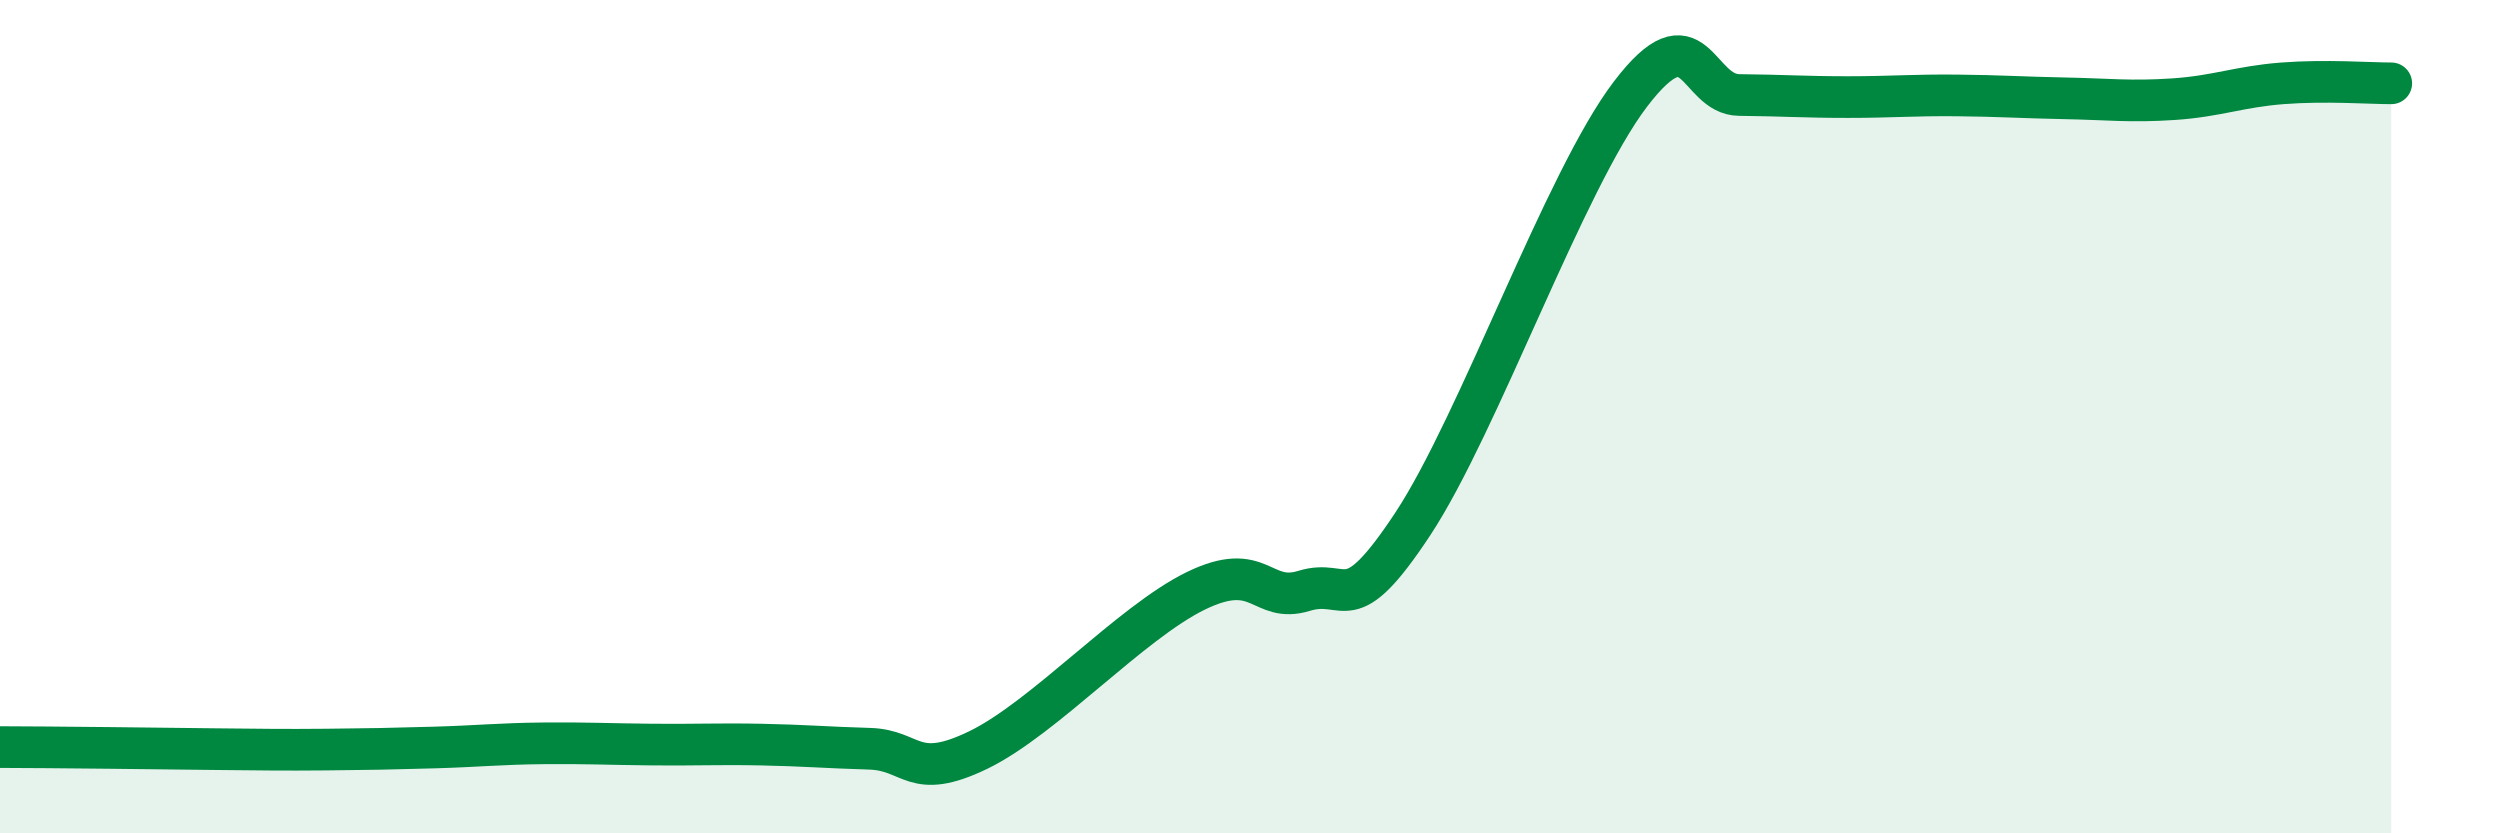 
    <svg width="60" height="20" viewBox="0 0 60 20" xmlns="http://www.w3.org/2000/svg">
      <path
        d="M 0,17.93 C 0.52,17.93 1.57,17.94 2.61,17.95 C 3.65,17.96 4.18,17.97 5.22,17.98 C 6.26,17.99 6.79,18 7.83,17.99 C 8.87,17.98 9.39,17.97 10.43,17.94 C 11.47,17.91 12,17.85 13.04,17.84 C 14.08,17.83 14.61,17.86 15.65,17.87 C 16.69,17.88 17.22,17.85 18.26,17.87 C 19.3,17.89 19.83,17.94 20.87,17.97 C 21.91,18 21.91,18.76 23.48,18 C 25.05,17.24 27.14,14.94 28.7,14.18 C 30.26,13.42 30.26,14.5 31.3,14.18 C 32.34,13.86 32.34,14.95 33.91,12.57 C 35.48,10.19 37.56,4.32 39.13,2.26 C 40.7,0.2 40.7,2.27 41.74,2.28 C 42.78,2.29 43.31,2.33 44.35,2.33 C 45.39,2.33 45.92,2.28 46.96,2.29 C 48,2.3 48.53,2.34 49.57,2.36 C 50.61,2.38 51.13,2.45 52.17,2.38 C 53.21,2.31 53.74,2.08 54.78,2 C 55.82,1.92 56.87,2 57.39,2L57.39 20L0 20Z"
        fill="#008740"
        opacity="0.1"
        stroke-linecap="round"
        stroke-linejoin="round"
      />
      <path
        d="M 0,17.93 C 0.52,17.93 1.57,17.94 2.61,17.95 C 3.65,17.96 4.18,17.97 5.22,17.98 C 6.26,17.99 6.79,18 7.83,17.99 C 8.87,17.98 9.39,17.97 10.43,17.94 C 11.47,17.91 12,17.85 13.04,17.84 C 14.08,17.83 14.61,17.86 15.65,17.87 C 16.69,17.88 17.22,17.85 18.26,17.87 C 19.3,17.89 19.83,17.94 20.87,17.97 C 21.91,18 21.91,18.76 23.48,18 C 25.05,17.24 27.14,14.94 28.7,14.18 C 30.26,13.42 30.26,14.5 31.3,14.18 C 32.34,13.86 32.34,14.95 33.91,12.57 C 35.48,10.19 37.56,4.32 39.13,2.26 C 40.7,0.2 40.7,2.27 41.74,2.28 C 42.78,2.29 43.31,2.33 44.35,2.33 C 45.39,2.33 45.92,2.28 46.96,2.29 C 48,2.3 48.53,2.34 49.57,2.36 C 50.61,2.38 51.13,2.45 52.17,2.38 C 53.21,2.31 53.74,2.08 54.78,2 C 55.82,1.92 56.87,2 57.39,2"
        stroke="#008740"
        stroke-width="1"
        fill="none"
        stroke-linecap="round"
        stroke-linejoin="round"
      />
    </svg>
  